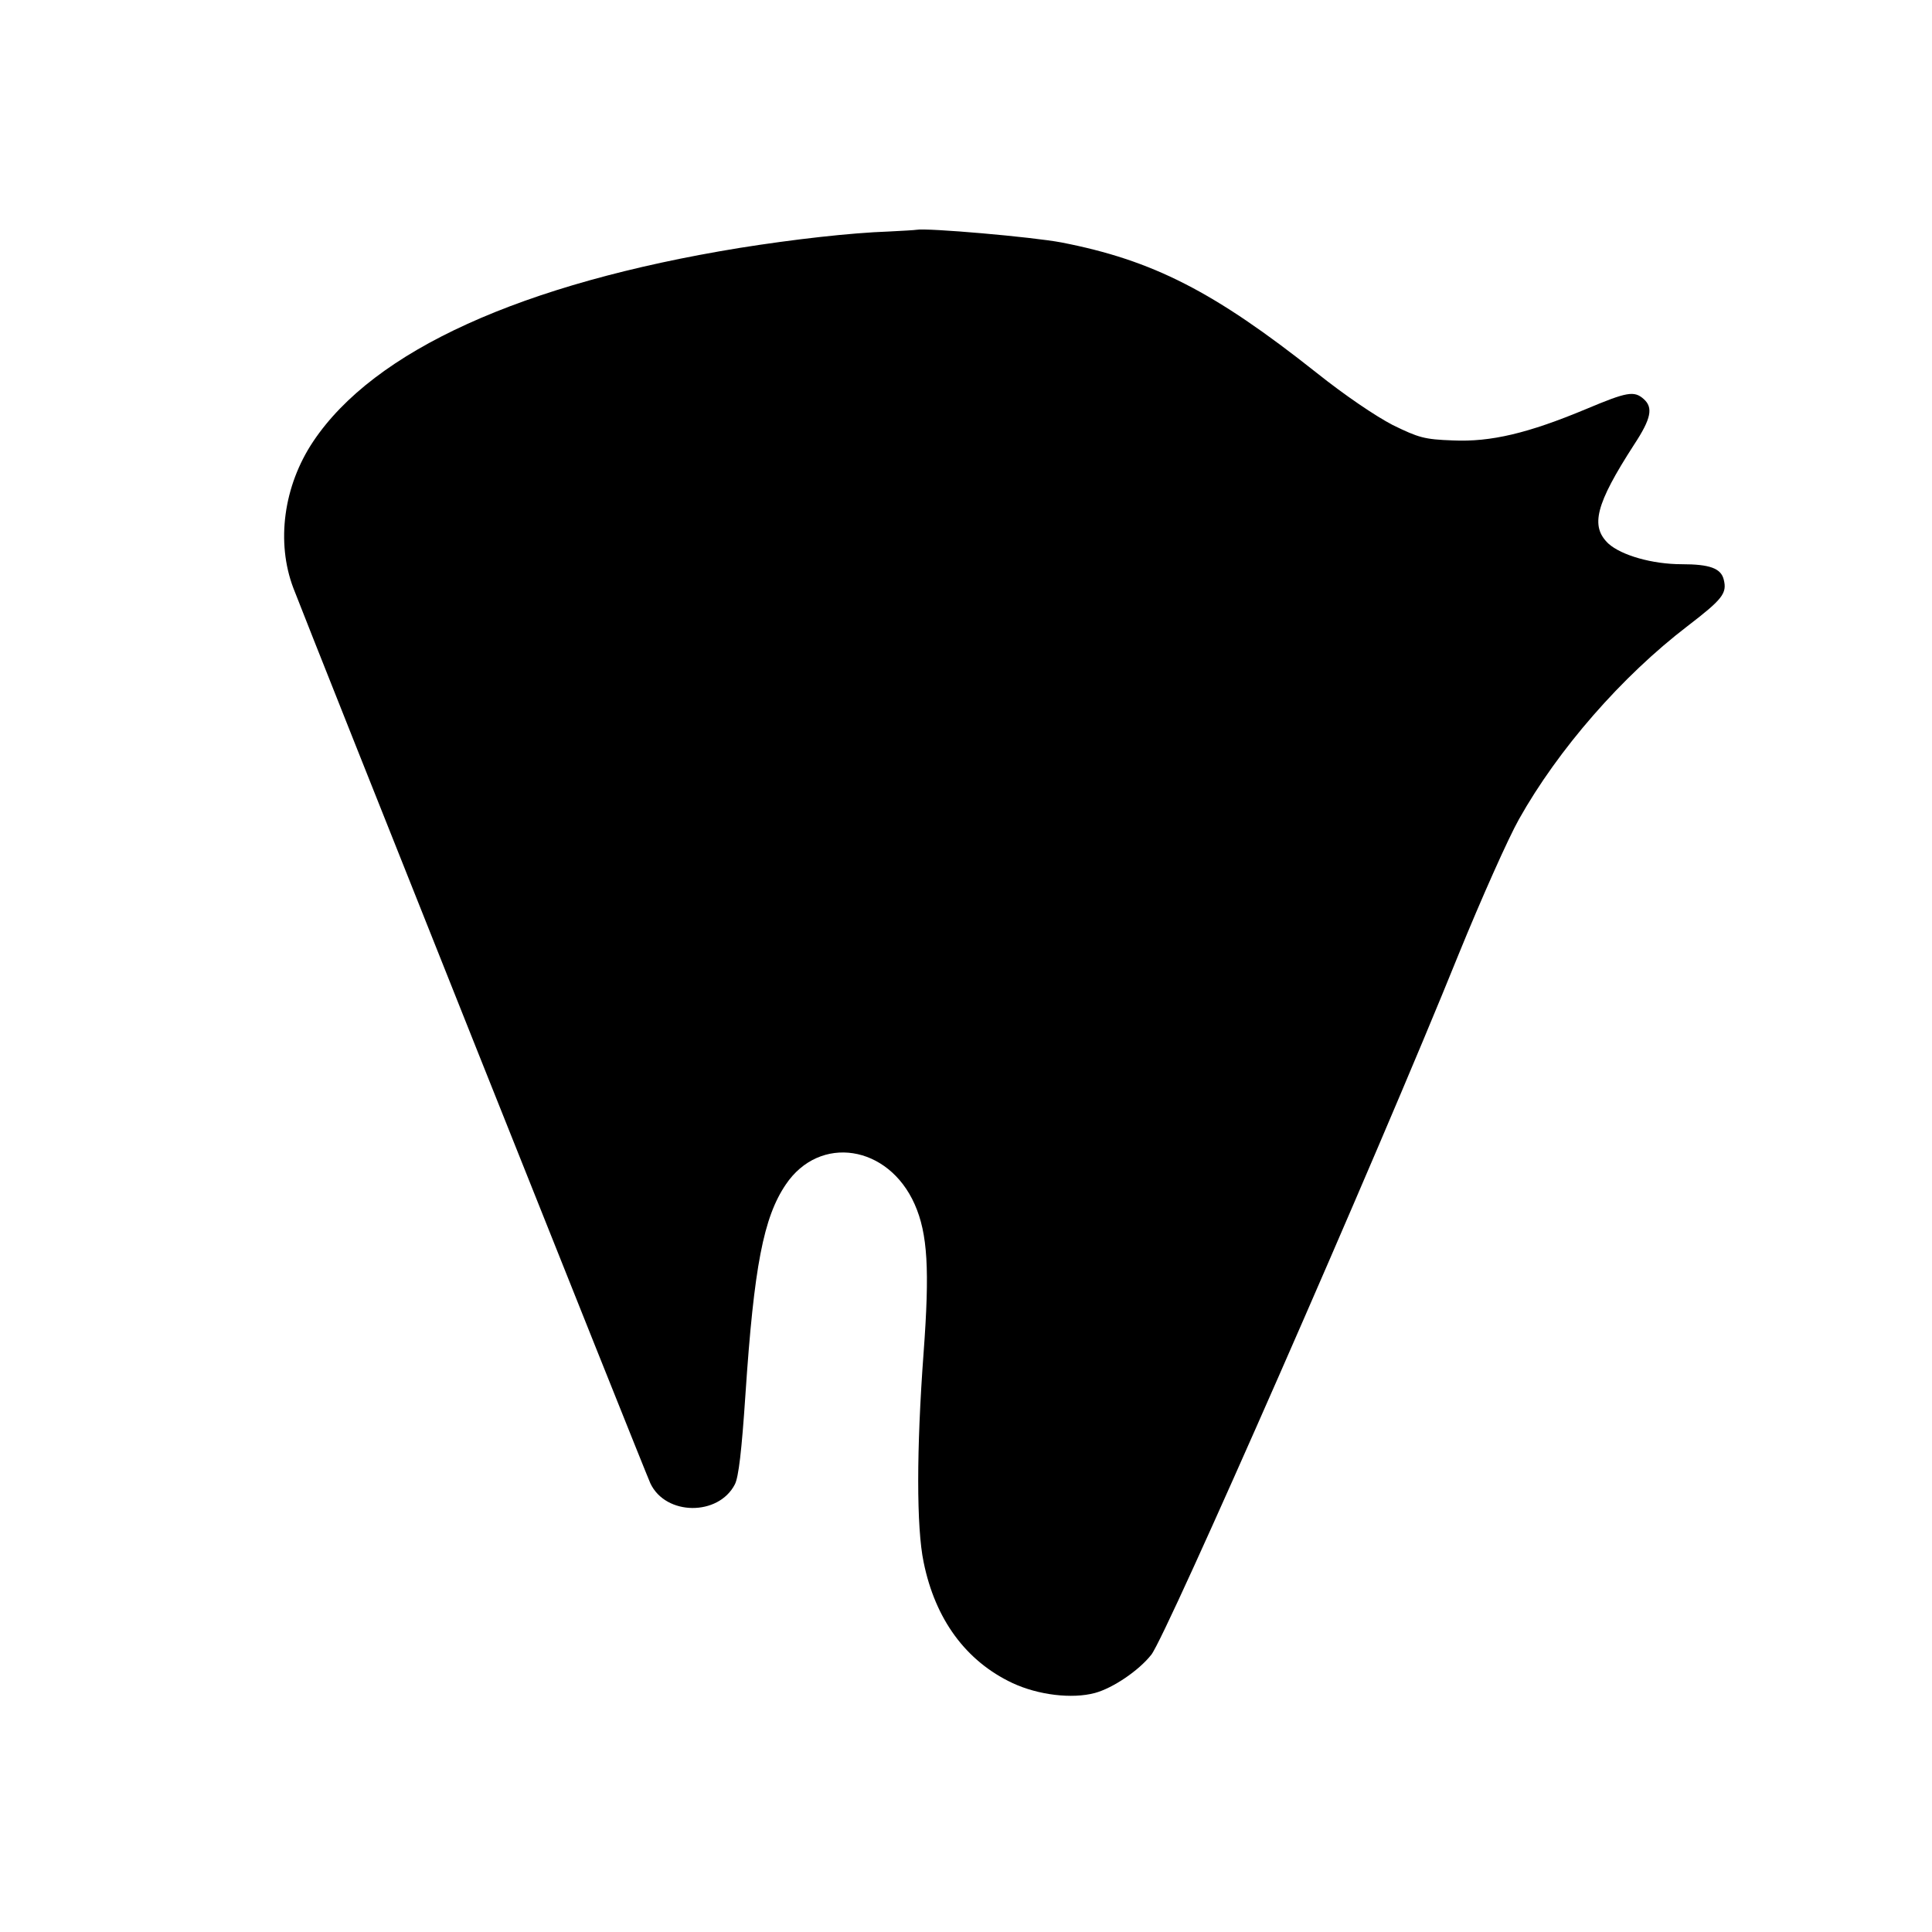 <?xml version="1.0" encoding="UTF-8" standalone="yes"?>
<svg version="1.0" xmlns="http://www.w3.org/2000/svg" width="100mm" height="100mm" viewBox="0 0 526 565" preserveAspectRatio="xMidYMid meet">
  <g transform="translate(0,565) scale(0.1,-0.1)" fill="#000000" stroke="none">
    <path d="M2405 4973 c-114 -4 -280 -23 -437 -48 -638 -104 -1069 -300 -1247
-566 -87 -130 -109 -295 -58 -429 56 -146 1029 -2586 1044 -2618 45 -95 199
-96 247 -3 11 21 20 98 31 263 25 375 53 518 118 614 99 147 300 116 377 -58
38 -86 44 -191 26 -434 -21 -284 -21 -511 0 -612 34 -168 124 -290 260 -354
75 -35 174 -47 241 -29 52 14 128 65 165 112 44 55 658 1452 899 2049 66 162
145 339 176 394 115 205 301 418 493 565 103 79 116 96 106 136 -8 33 -41 45
-123 45 -86 0 -176 26 -214 60 -54 51 -38 115 75 290 50 76 56 108 28 133 -28
25 -49 21 -168 -29 -170 -71 -279 -97 -390 -92 -84 3 -100 8 -176 45 -50 26
-139 86 -223 153 -299 237 -478 329 -746 381 -84 16 -393 43 -424 37 -5 -1
-41 -3 -80 -5z"/>
  </g>
</svg>